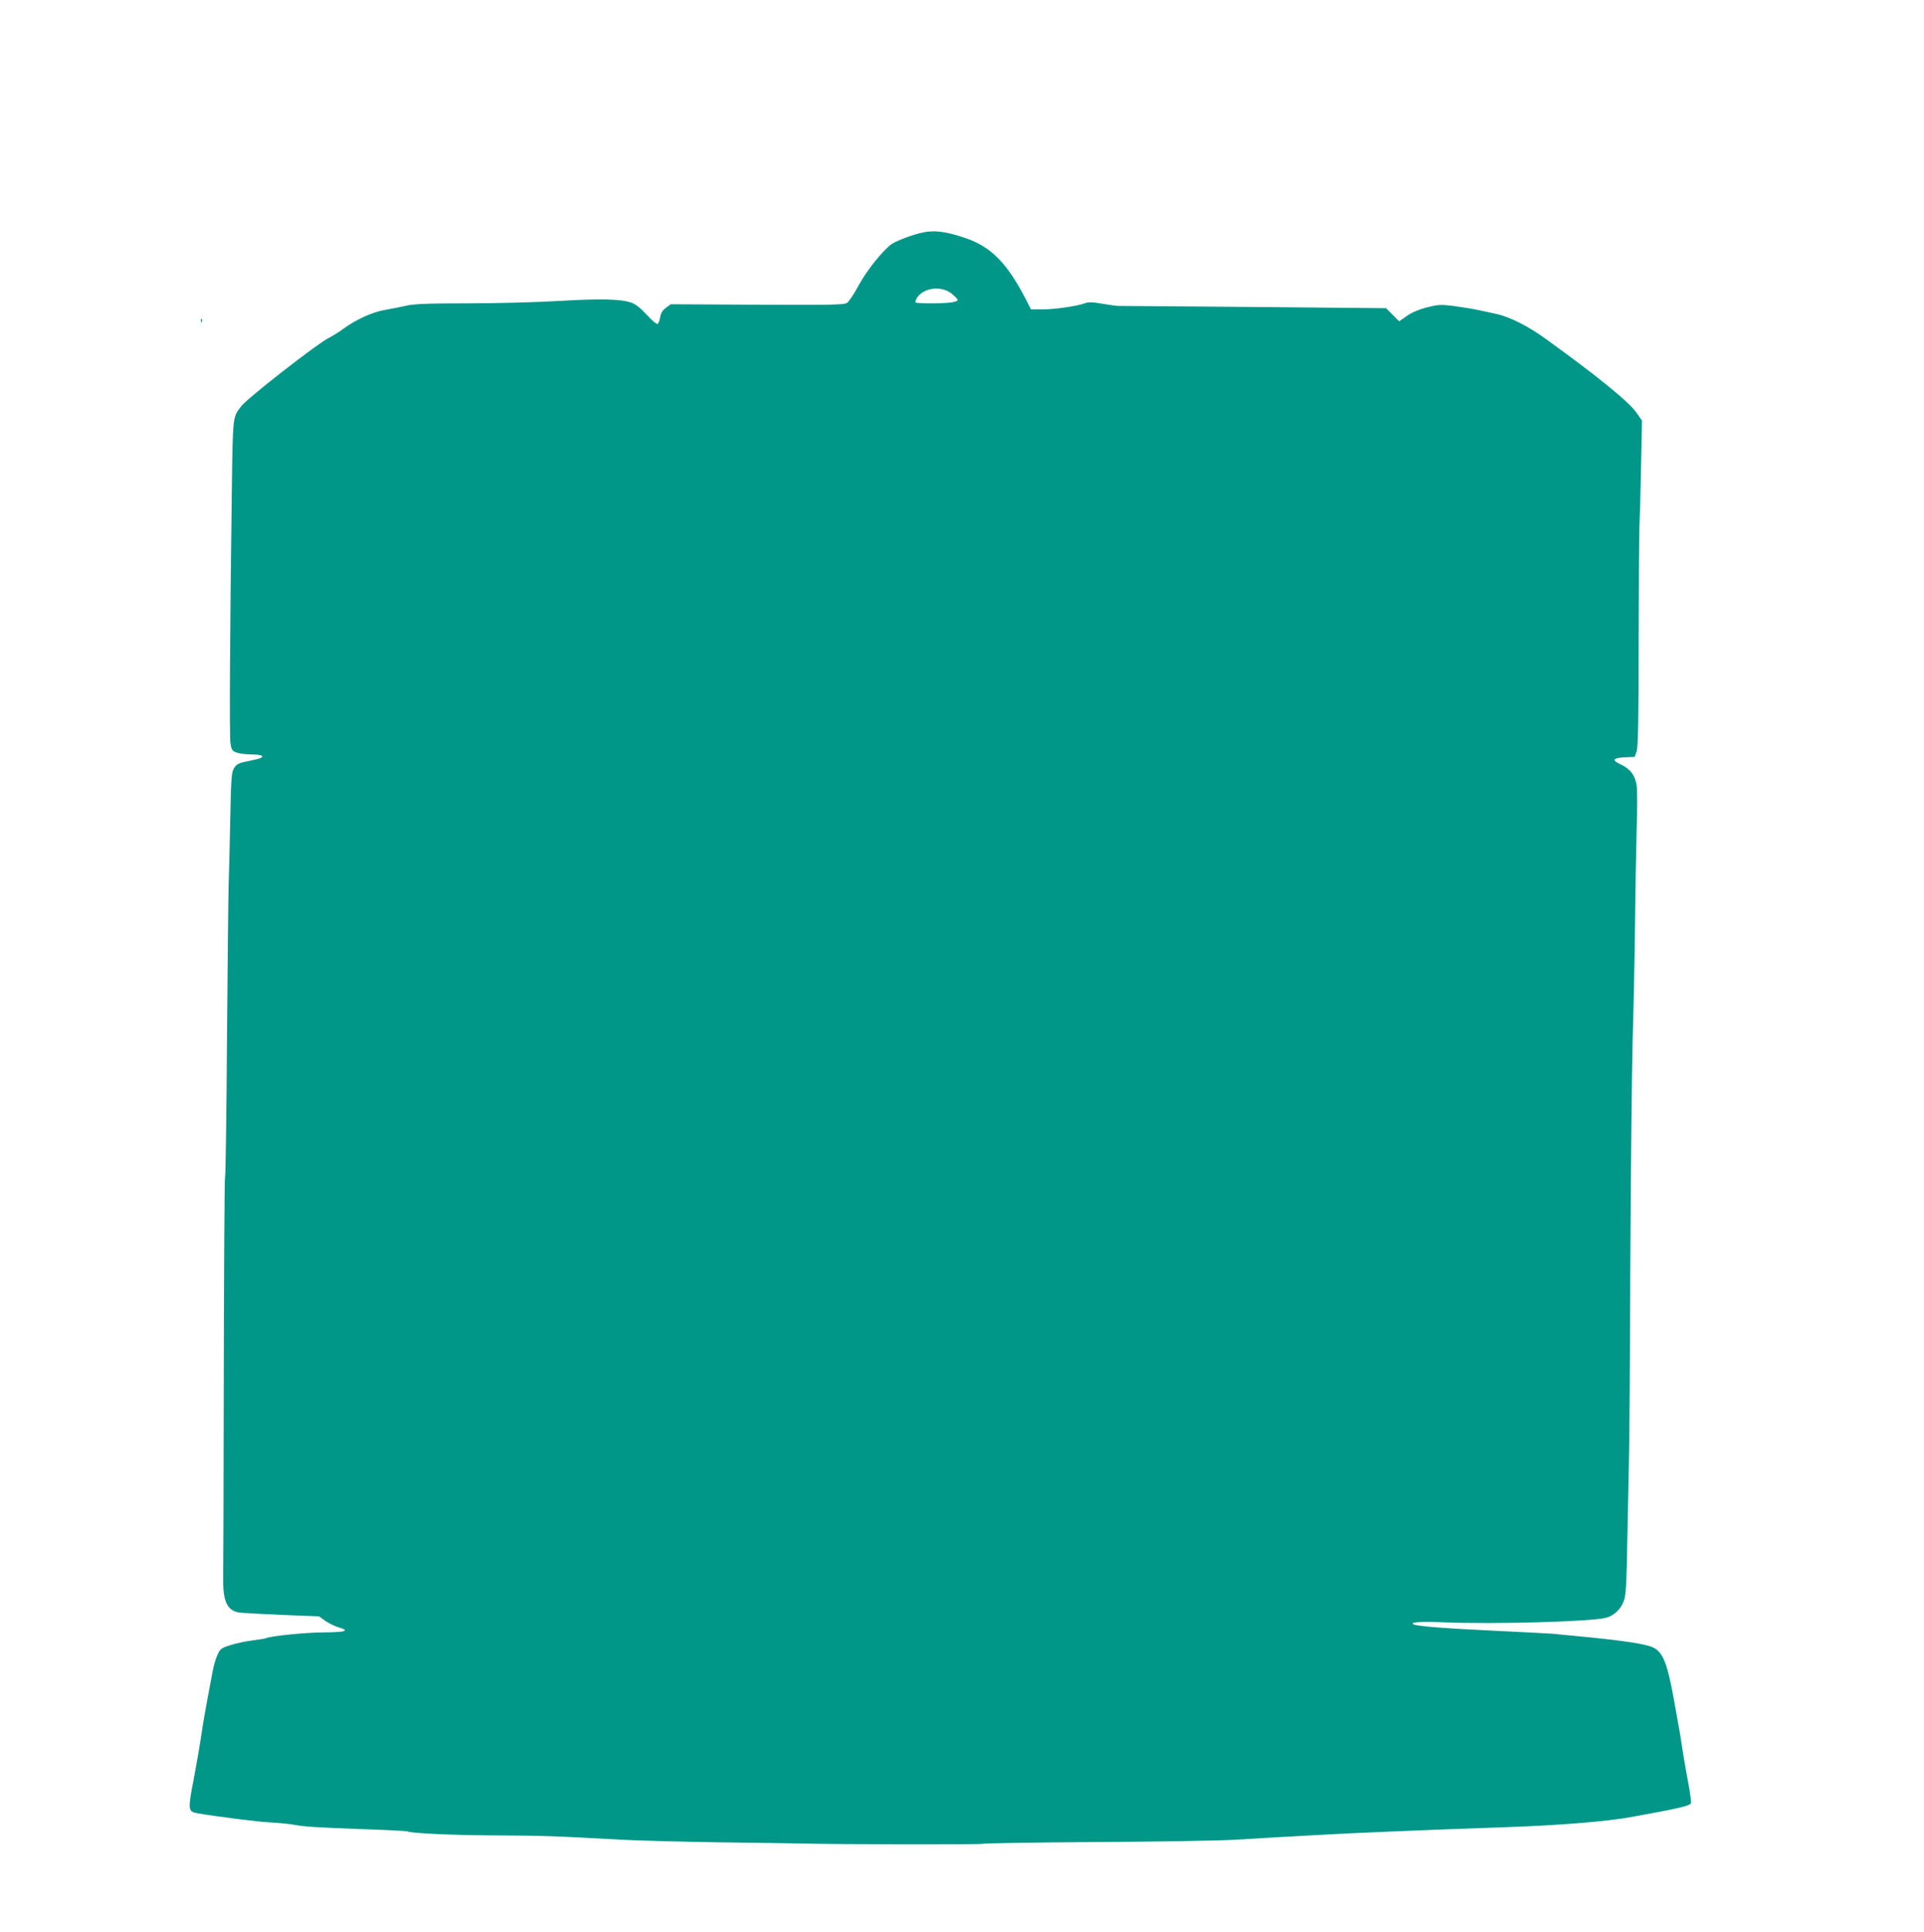 <?xml version="1.0" standalone="no"?>
<!DOCTYPE svg PUBLIC "-//W3C//DTD SVG 20010904//EN"
 "http://www.w3.org/TR/2001/REC-SVG-20010904/DTD/svg10.dtd">
<svg version="1.0" xmlns="http://www.w3.org/2000/svg"
 width="1275pt" height="1280pt" viewBox="0 0 1275 1280"
 preserveAspectRatio="xMidYMid meet">
<g transform="translate(0,1280) scale(0.1,-0.1)"
fill="#009688" stroke="none">
<path d="M6095 11255 c-67 -17 -154 -51 -186 -72 -56 -39 -166 -175 -219 -274
-30 -56 -65 -108 -77 -116 -19 -13 -104 -14 -595 -12 l-573 3 -32 -23 c-22
-17 -34 -35 -38 -62 -4 -22 -11 -42 -17 -45 -6 -4 -38 23 -72 60 -42 46 -74
71 -103 81 -73 24 -198 27 -478 11 -148 -9 -423 -16 -610 -16 -267 0 -354 -4
-405 -16 -36 -8 -100 -21 -142 -28 -83 -15 -186 -62 -272 -124 -28 -21 -72
-48 -99 -62 -81 -42 -534 -395 -577 -450 -59 -76 -57 -56 -64 -575 -13 -952
-16 -1611 -9 -1660 8 -46 11 -51 43 -62 19 -7 66 -12 103 -12 85 -1 87 -21 5
-37 -96 -19 -107 -24 -124 -49 -21 -32 -22 -50 -29 -375 -3 -151 -7 -333 -10
-405 -2 -71 -7 -535 -11 -1030 -3 -495 -9 -904 -13 -910 -3 -5 -7 -584 -8
-1285 -1 -701 -3 -1318 -4 -1370 -2 -150 27 -212 105 -224 17 -3 144 -10 281
-16 l250 -10 40 -29 c23 -16 61 -35 87 -43 80 -23 51 -33 -102 -34 -123 -1
-357 -25 -379 -39 -4 -2 -43 -8 -87 -14 -43 -5 -109 -19 -146 -31 -61 -19 -68
-24 -86 -63 -11 -23 -25 -69 -31 -102 -6 -33 -22 -116 -35 -185 -13 -69 -32
-177 -41 -240 -9 -63 -32 -197 -51 -297 -40 -204 -38 -216 23 -227 146 -25
395 -56 483 -61 58 -3 128 -10 155 -15 68 -13 144 -18 468 -30 153 -5 282 -12
285 -14 21 -13 306 -26 582 -27 304 -1 415 -5 825 -28 105 -6 404 -14 665 -18
261 -3 511 -7 555 -8 234 -6 1173 -7 1182 -2 6 4 343 9 750 12 406 2 822 9
924 15 101 6 222 13 269 16 47 2 159 9 250 14 261 15 715 34 1320 55 323 12
621 36 780 64 322 58 398 75 406 94 2 7 -5 62 -16 122 -12 61 -28 155 -37 210
-17 114 -19 126 -62 363 -43 234 -72 306 -136 336 -51 24 -195 46 -510 76 -60
6 -130 12 -155 15 -25 2 -198 11 -385 20 -325 15 -519 30 -540 43 -22 14 51
19 195 13 338 -14 986 4 1083 30 54 14 100 59 119 115 13 40 17 112 22 404 4
195 9 438 11 540 3 102 7 687 9 1300 3 613 10 1270 15 1460 6 190 13 536 16
769 2 234 8 524 11 645 4 122 4 247 0 279 -9 68 -42 113 -106 142 -61 27 -52
44 27 47 l66 3 13 37 c9 28 13 200 13 740 1 387 3 735 6 773 2 39 7 207 10
374 l6 304 -36 52 c-48 71 -261 244 -605 492 -115 83 -235 143 -320 162 -30 6
-86 19 -125 27 -38 8 -112 20 -164 27 -86 10 -101 9 -177 -10 -53 -14 -100
-34 -132 -57 l-50 -35 -44 44 -43 43 -875 8 c-481 4 -884 7 -895 7 -11 -1 -59
6 -107 14 -69 12 -95 13 -120 3 -54 -19 -198 -40 -279 -40 l-77 0 -37 73
c-123 235 -227 341 -395 399 -138 47 -215 56 -305 33z m212 -401 c20 -17 38
-35 40 -41 2 -5 -17 -13 -43 -17 -60 -8 -229 -8 -237 0 -3 4 1 17 10 31 45 68
162 82 230 27z"/>
<path d="M1331 10674 c0 -11 3 -14 6 -6 3 7 2 16 -1 19 -3 4 -6 -2 -5 -13z"/>
</g>
</svg>
